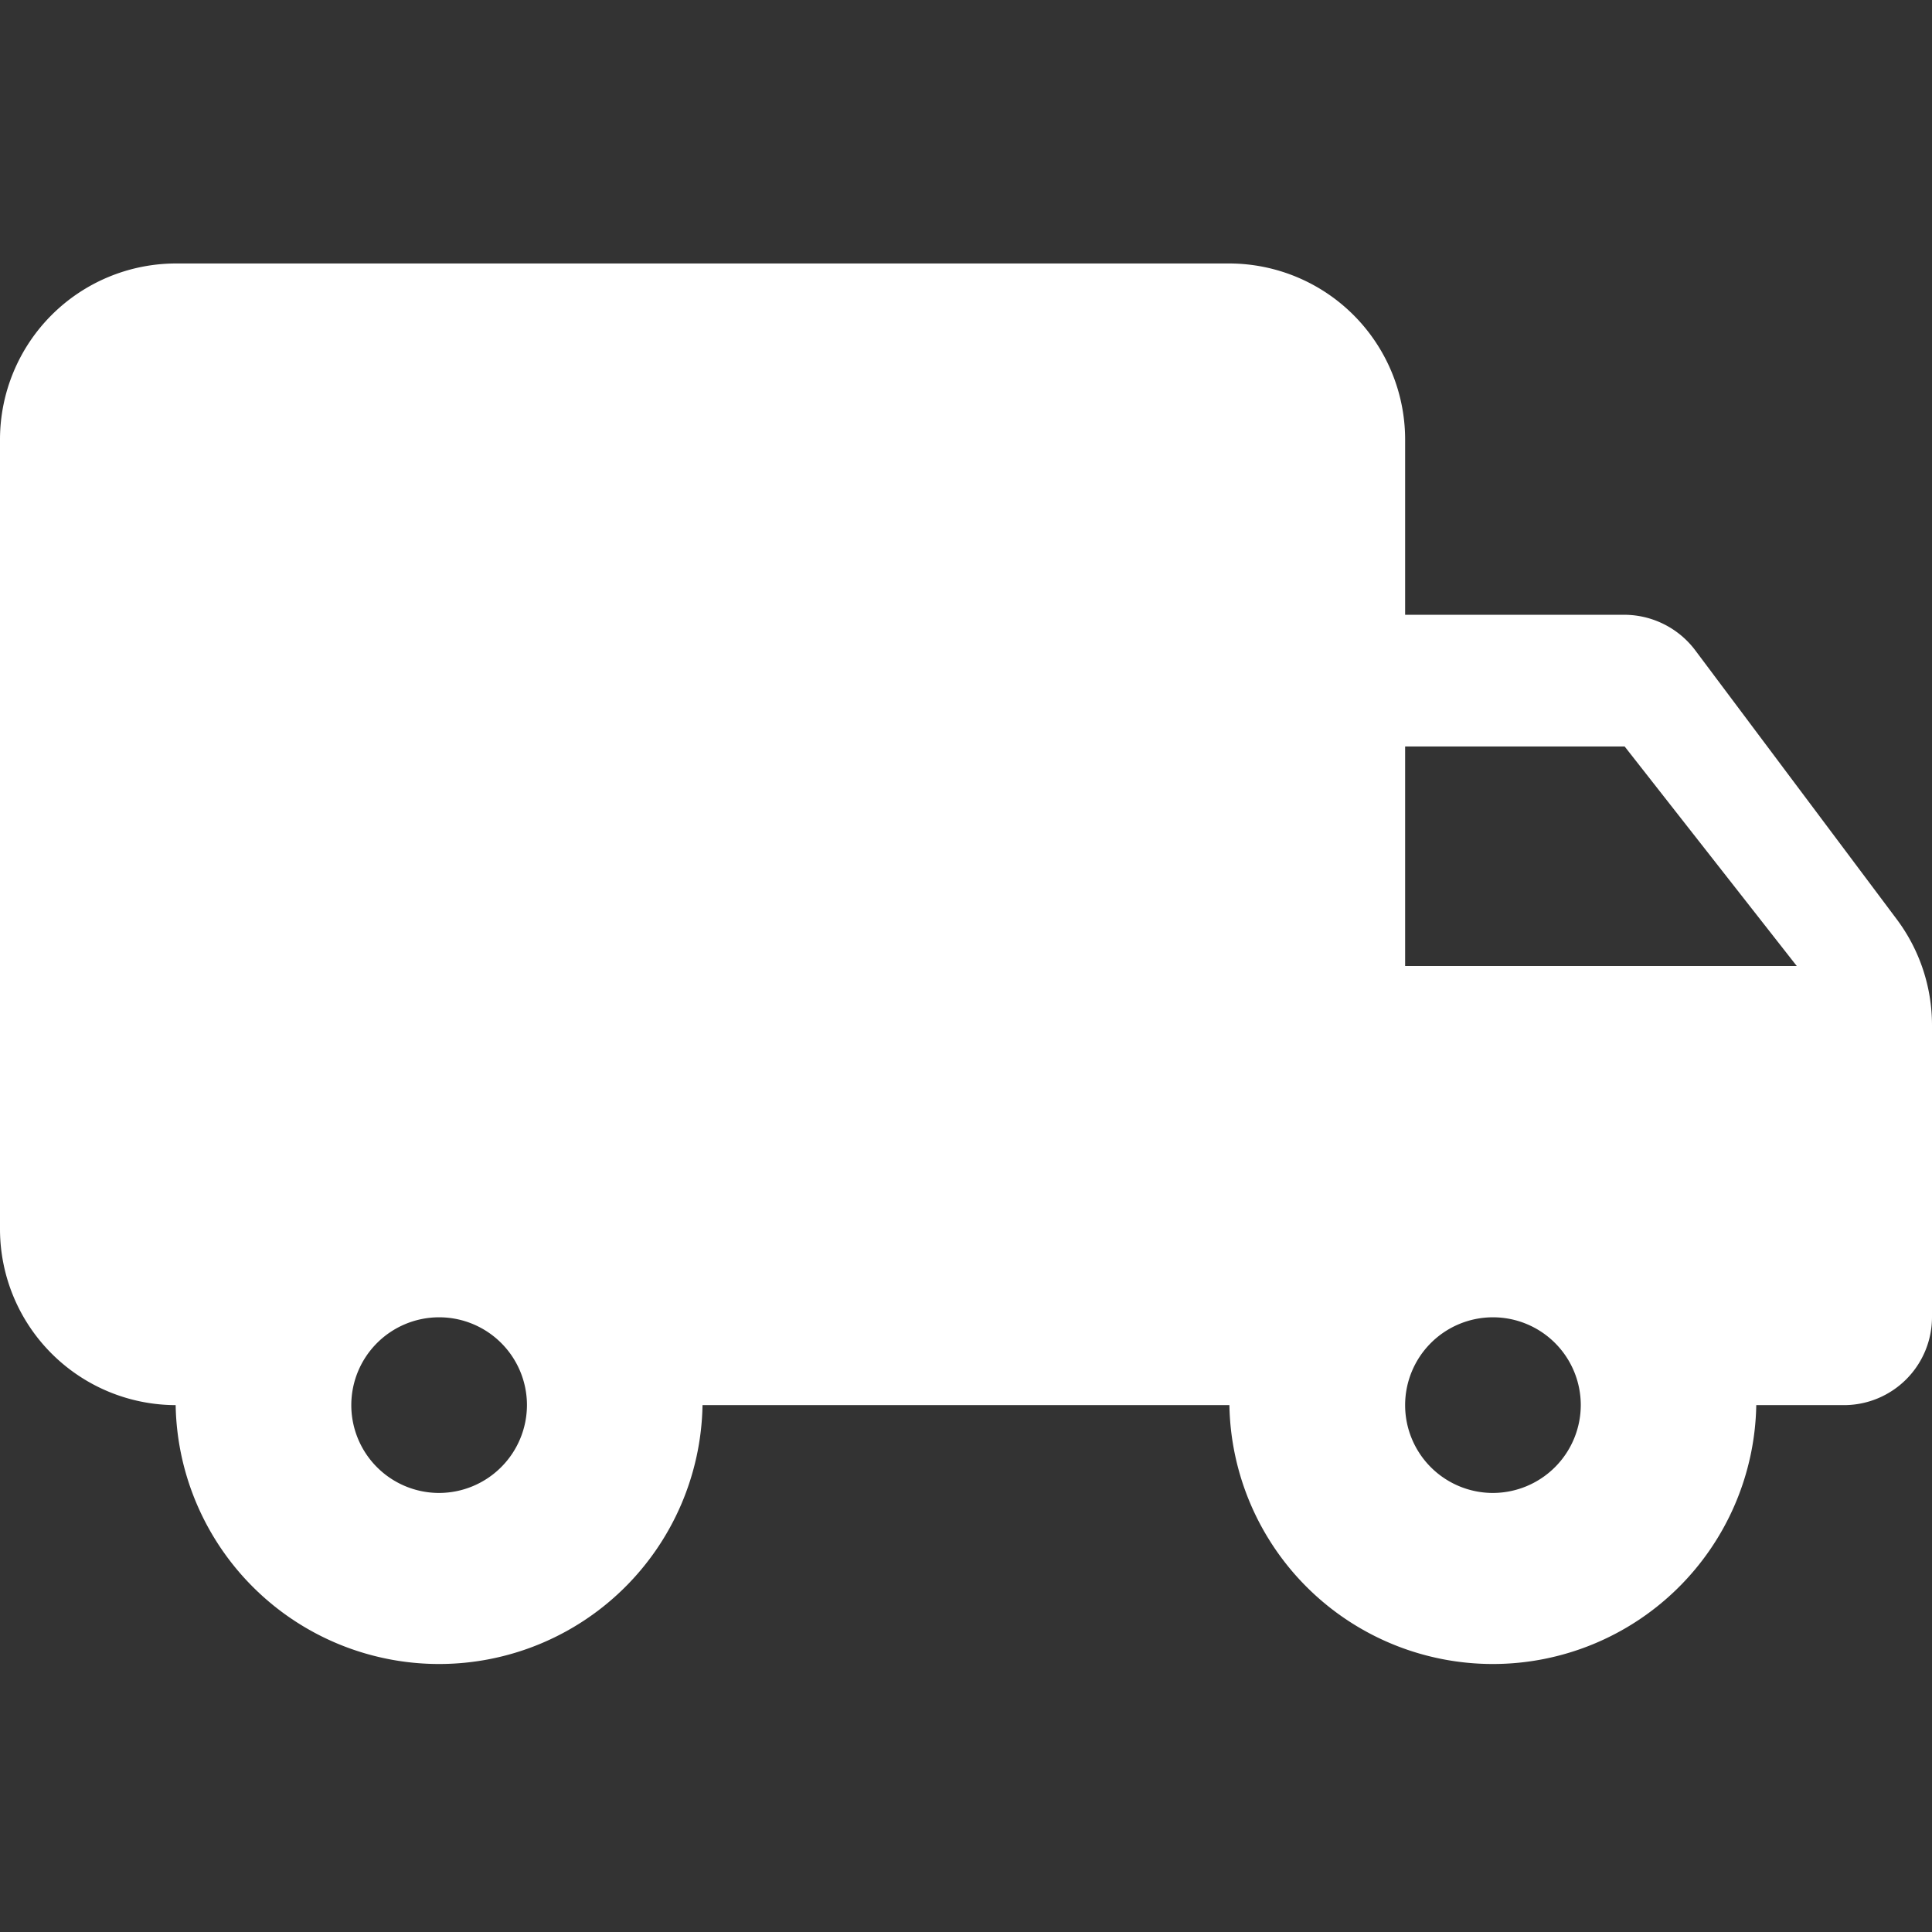<svg id="shipment-icon" xmlns="http://www.w3.org/2000/svg" width="24" height="24" viewBox="0 0 24 24">
  <rect x="0" y="0" width="24" height="24" fill="#333333" stroke="none"/>
  <path id="Path_2072" data-name="Path 2072" d="M0,0H24V24H0Z" fill="none"/>
  <path id="Path_2073" data-name="Path 2073" d="M21.182,8.364H18.455V6.182A2.188,2.188,0,0,0,16.273,4H3.182A2.188,2.188,0,0,0,1,6.182V16a2.188,2.188,0,0,0,2.182,2.182,3.273,3.273,0,0,0,6.545,0h6.545a3.273,3.273,0,0,0,6.545,0h1.091A1.094,1.094,0,0,0,25,17.091V13.458a2.195,2.195,0,0,0-.436-1.309L22.055,8.8a1.106,1.106,0,0,0-.873-.436ZM6.455,19.273a1.091,1.091,0,1,1,1.091-1.091A1.094,1.094,0,0,1,6.455,19.273ZM21.182,10l2.138,2.727H18.455V10Zm-1.636,9.273a1.091,1.091,0,1,1,1.091-1.091A1.094,1.094,0,0,1,19.545,19.273Z" transform="translate(-1 -0.727)" fill="#fff"/>
</svg>
